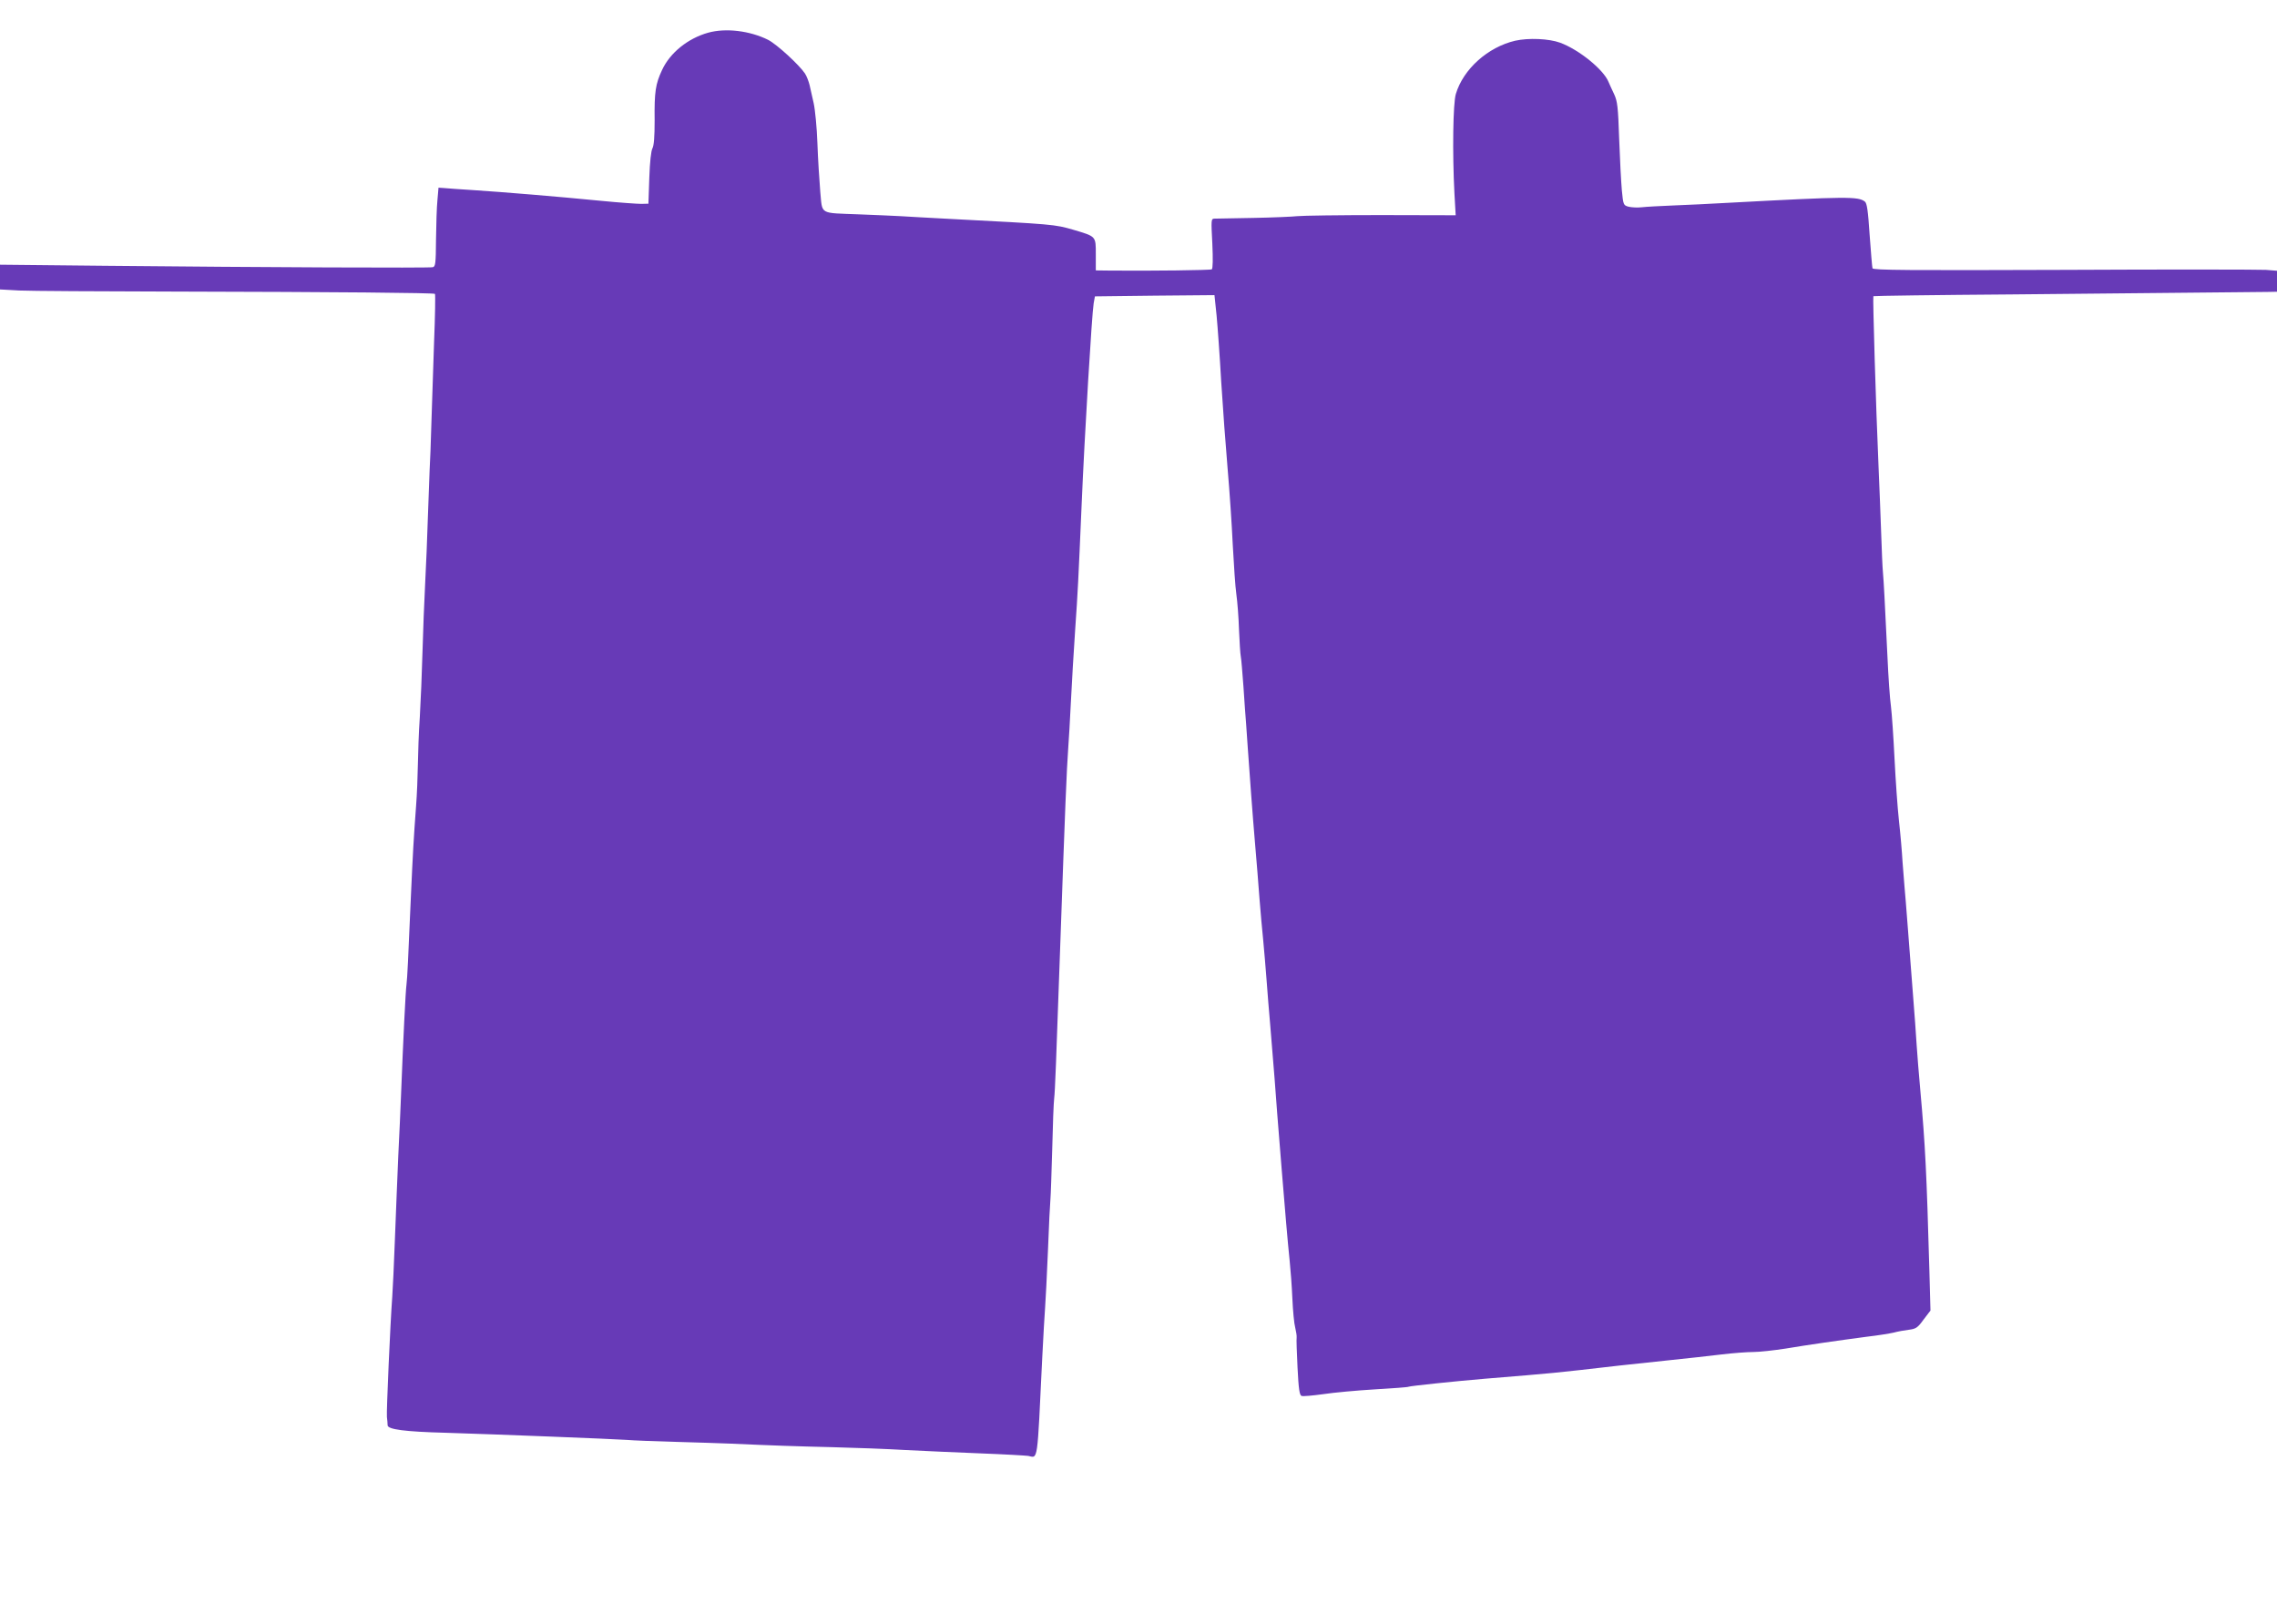 <?xml version="1.0" standalone="no"?>
<!DOCTYPE svg PUBLIC "-//W3C//DTD SVG 20010904//EN"
 "http://www.w3.org/TR/2001/REC-SVG-20010904/DTD/svg10.dtd">
<svg version="1.0" xmlns="http://www.w3.org/2000/svg"
 width="1280pt" height="913pt" viewBox="0 0 1280 913"
 preserveAspectRatio="xMidYMid meet">
<g transform="translate(0,913) scale(0.1,-0.1)"
fill="#673ab7" stroke="none">
<path d="M3980 8946 c-113 -32 -213 -112 -258 -209 -37 -79 -44 -122 -42 -285
0 -90 -4 -140 -12 -155 -8 -14 -15 -77 -18 -167 l-5 -145 -40 -1 c-22 0 -123
7 -225 17 -255 25 -548 49 -715 60 -77 5 -153 10 -170 12 l-30 2 -6 -70 c-4
-38 -7 -138 -8 -221 -1 -136 -3 -152 -18 -156 -20 -5 -945 -1 -1845 8 l-588 6
0 -70 0 -69 108 -6 c59 -3 454 -5 877 -6 909 -2 1454 -7 1460 -13 3 -3 1 -126
-5 -274 -5 -148 -12 -352 -15 -454 -3 -102 -7 -221 -10 -265 -2 -44 -6 -165
-10 -270 -3 -104 -10 -269 -15 -365 -5 -96 -12 -269 -15 -385 -3 -115 -10
-280 -15 -365 -6 -85 -10 -207 -11 -270 -1 -63 -5 -167 -10 -230 -14 -188 -18
-263 -29 -505 -16 -370 -20 -458 -25 -500 -5 -35 -18 -296 -31 -630 -2 -60 -9
-209 -15 -330 -5 -121 -14 -332 -19 -470 -5 -137 -12 -284 -15 -325 -11 -146
-33 -645 -30 -675 2 -16 4 -37 4 -47 1 -23 95 -36 326 -42 293 -9 946 -35
1017 -40 34 -3 158 -8 273 -11 116 -3 255 -8 310 -10 246 -11 365 -15 575 -20
124 -3 308 -10 410 -16 102 -5 293 -14 425 -19 132 -5 251 -12 265 -14 56 -11
50 -50 79 554 6 118 13 244 16 280 3 36 10 180 16 320 5 140 12 271 14 290 2
19 6 145 10 280 3 135 8 264 11 286 5 40 11 203 33 829 29 821 37 1014 46
1140 3 39 10 156 15 260 5 105 16 287 24 405 15 214 18 279 36 695 17 404 58
1082 68 1140 l7 39 336 4 336 3 12 -115 c6 -63 18 -231 26 -373 9 -142 25
-361 36 -488 11 -126 24 -320 29 -430 6 -110 14 -234 20 -275 6 -42 13 -132
15 -200 3 -69 7 -136 10 -150 3 -14 9 -90 15 -170 5 -80 12 -174 15 -210 3
-36 7 -94 9 -130 11 -156 27 -378 41 -540 8 -96 20 -236 25 -310 6 -74 15
-180 21 -235 5 -55 14 -156 19 -225 5 -69 14 -180 20 -247 23 -273 30 -371 40
-506 6 -78 17 -218 25 -312 8 -93 19 -228 25 -300 6 -71 15 -168 20 -215 5
-47 12 -141 15 -210 3 -69 10 -142 16 -163 5 -21 9 -46 8 -55 -2 -9 1 -86 5
-170 6 -120 11 -155 23 -159 8 -3 62 2 121 10 59 9 190 21 291 27 101 6 187
12 190 15 8 4 252 30 431 45 400 33 364 29 755 74 72 8 202 22 290 31 88 9
214 23 280 31 66 8 147 14 181 14 34 0 115 9 180 19 132 22 293 45 459 67 61
7 128 18 150 23 22 6 60 13 85 16 40 5 50 11 83 57 l39 51 -6 221 c-16 563
-23 704 -51 1016 -8 91 -18 208 -21 260 -3 52 -12 176 -20 275 -8 99 -21 268
-29 376 -8 108 -17 214 -19 235 -2 22 -7 84 -11 139 -3 55 -12 159 -20 230 -8
72 -19 229 -25 350 -6 121 -15 253 -20 293 -6 41 -15 169 -20 285 -16 331 -20
408 -25 467 -3 30 -7 129 -10 220 -3 91 -10 262 -15 380 -15 339 -33 950 -29
955 2 2 353 7 779 10 896 9 1363 13 1438 14 l52 1 0 59 0 59 -62 5 c-35 2
-546 3 -1136 0 -877 -3 -1073 -2 -1076 9 -2 7 -9 92 -16 188 -9 137 -15 178
-27 187 -38 29 -97 29 -768 -7 -99 -6 -238 -12 -310 -15 -71 -3 -150 -7 -175
-10 -25 -3 -58 -1 -75 3 -29 8 -30 10 -38 93 -4 46 -11 176 -15 289 -6 180
-10 211 -28 250 -12 25 -26 56 -32 70 -28 69 -166 181 -272 220 -63 23 -178
28 -253 11 -153 -36 -291 -159 -333 -299 -16 -51 -20 -331 -8 -559 l7 -123
-420 1 c-231 0 -442 -3 -469 -6 -27 -3 -139 -8 -249 -10 -110 -2 -208 -4 -219
-4 -18 -1 -18 -8 -11 -140 4 -87 3 -141 -3 -145 -8 -5 -335 -9 -569 -7 l-83 1
0 90 c0 103 3 100 -125 138 -107 31 -108 31 -705 62 -107 6 -229 12 -270 15
-41 2 -145 7 -230 10 -228 9 -206 -4 -219 128 -5 62 -13 184 -16 272 -3 88
-13 189 -21 225 -8 36 -19 82 -23 102 -5 20 -16 50 -26 65 -33 49 -158 164
-207 189 -102 51 -238 68 -338 40z"/>
</g>
</svg>
